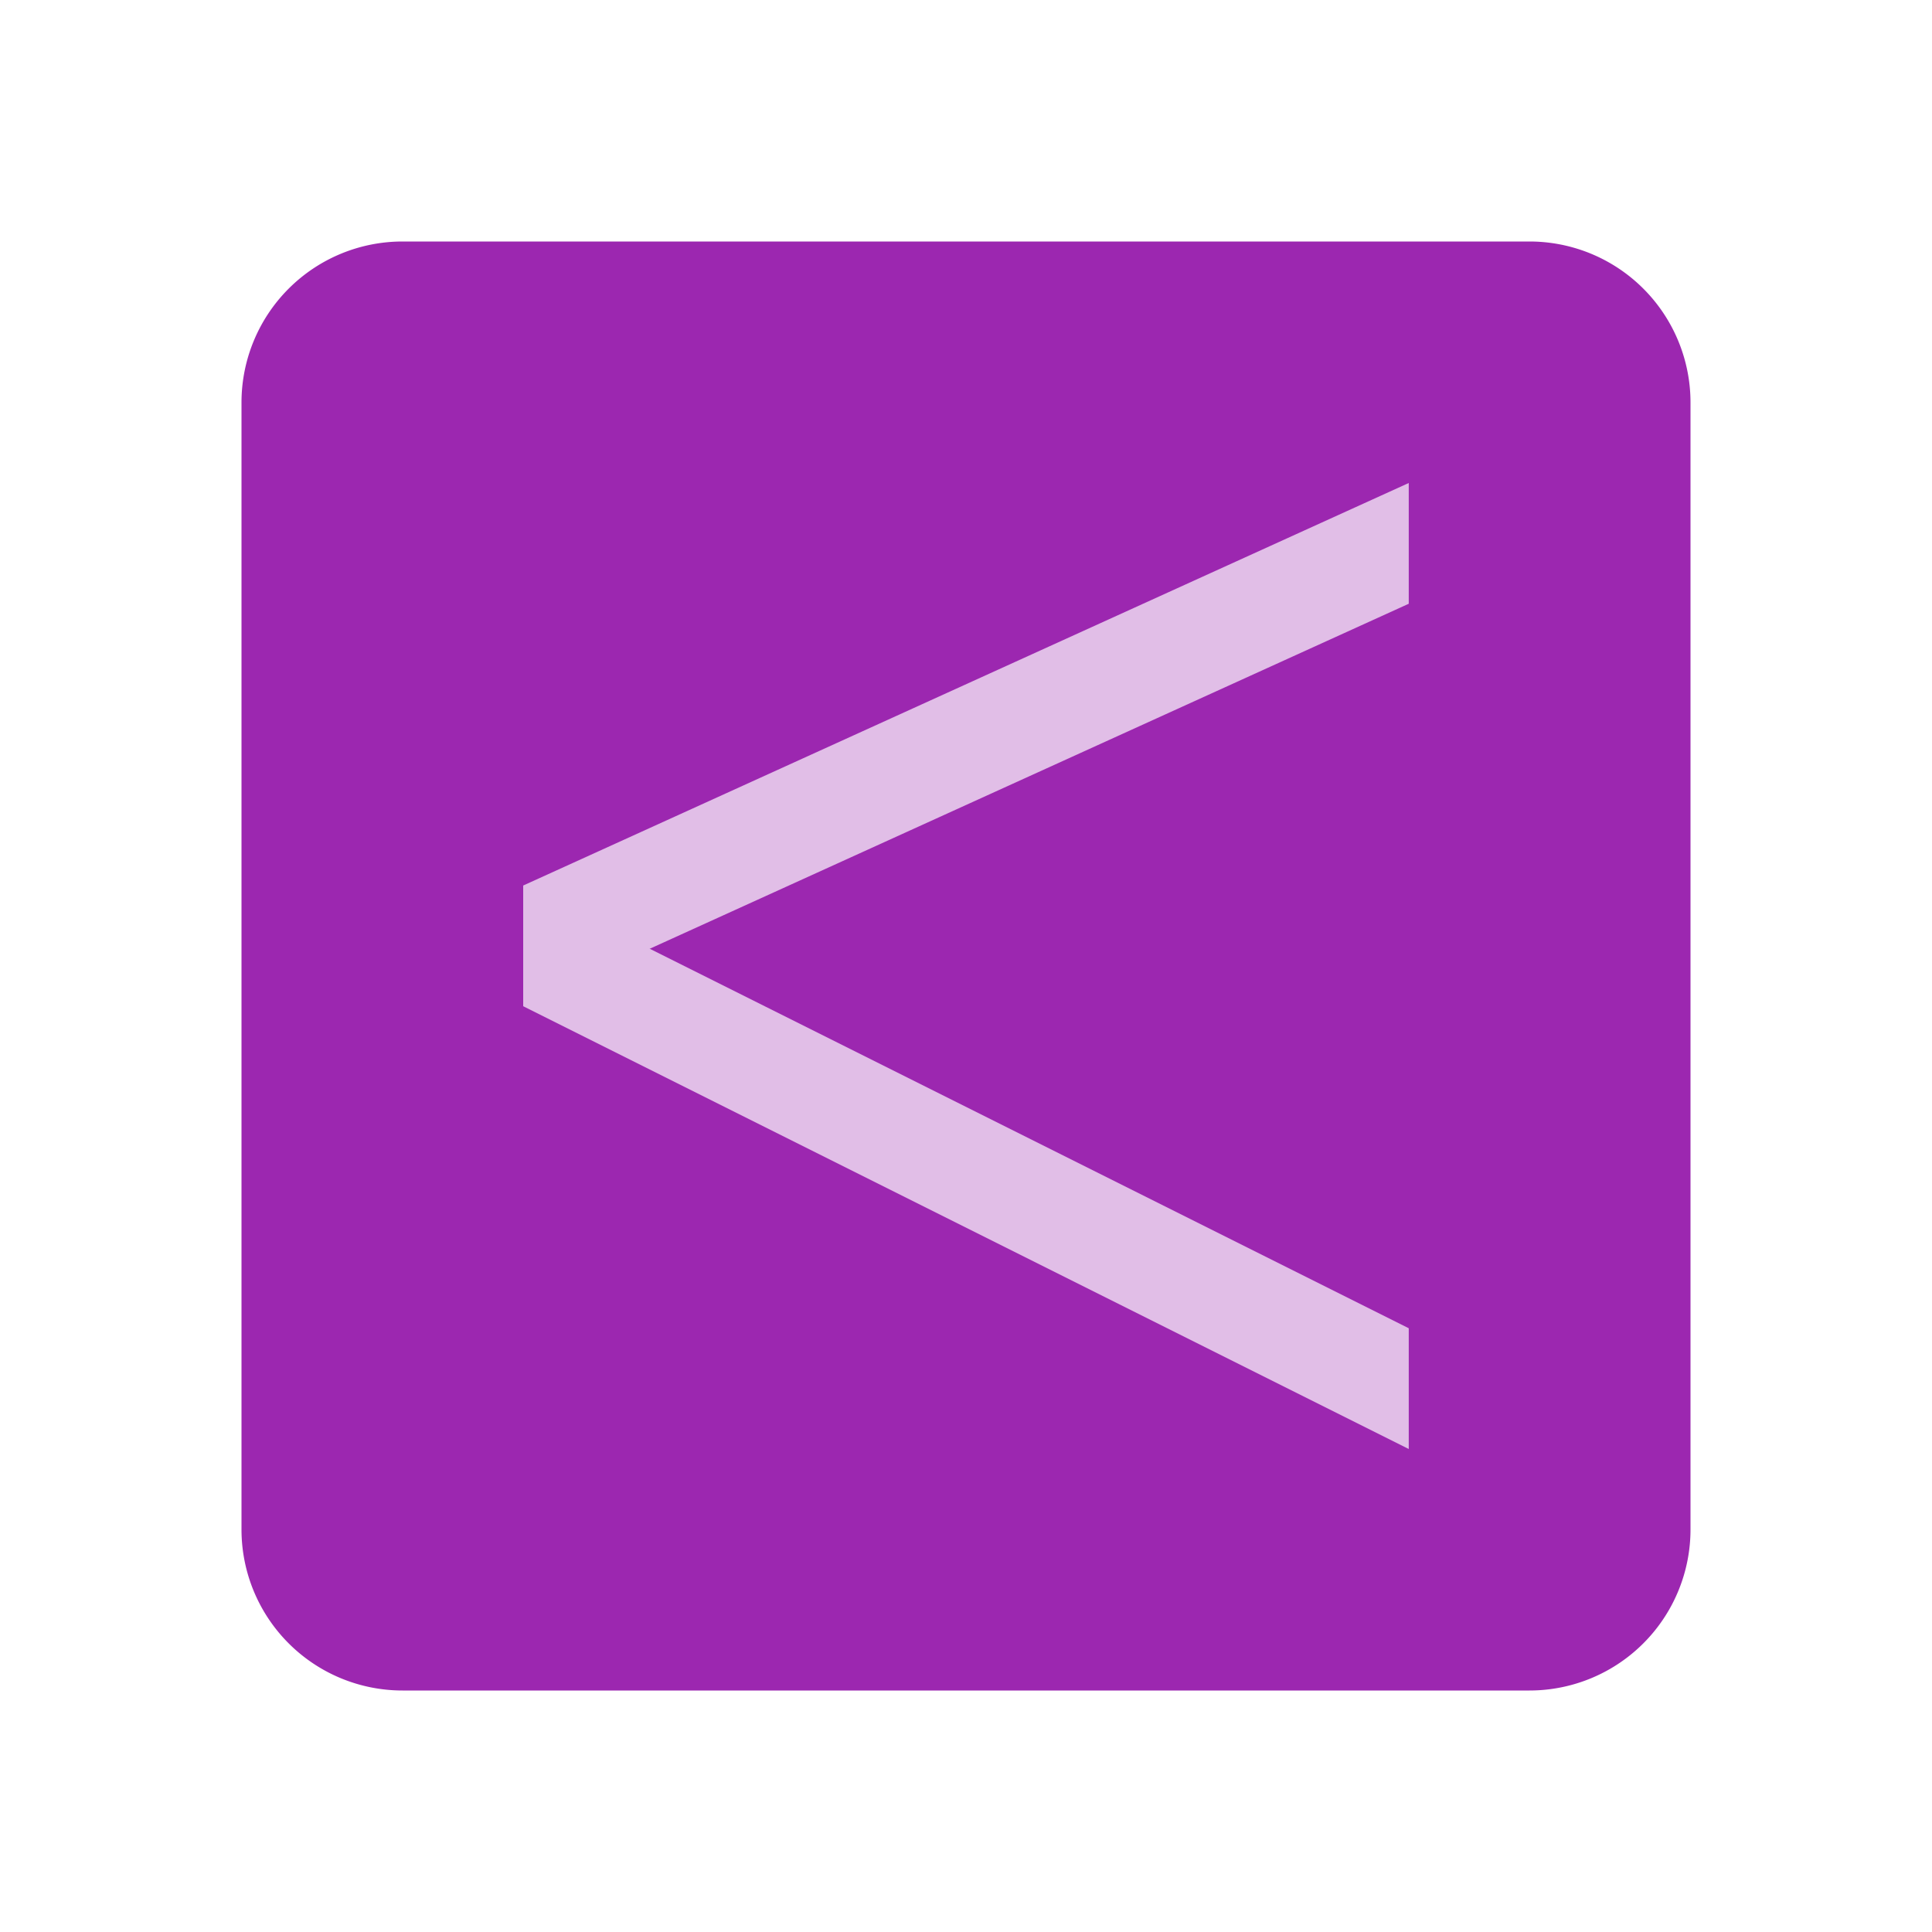 <?xml version="1.0" encoding="utf-8"?>
<svg xmlns="http://www.w3.org/2000/svg" width="48" height="48">
  <path fill="#9C27B0" d="M6 10a4 4 0 014-4h28a4 4 0 014 4v28a4 4 0 01-4 4H10a4 4 0 01-4-4V10z"/>
  <path fill="#E1BEE7" d="M35 12v3L13 25v-3z"/>
  <path fill="#E1BEE7" d="M35 36v-3L13 22v3z"/>
</svg>